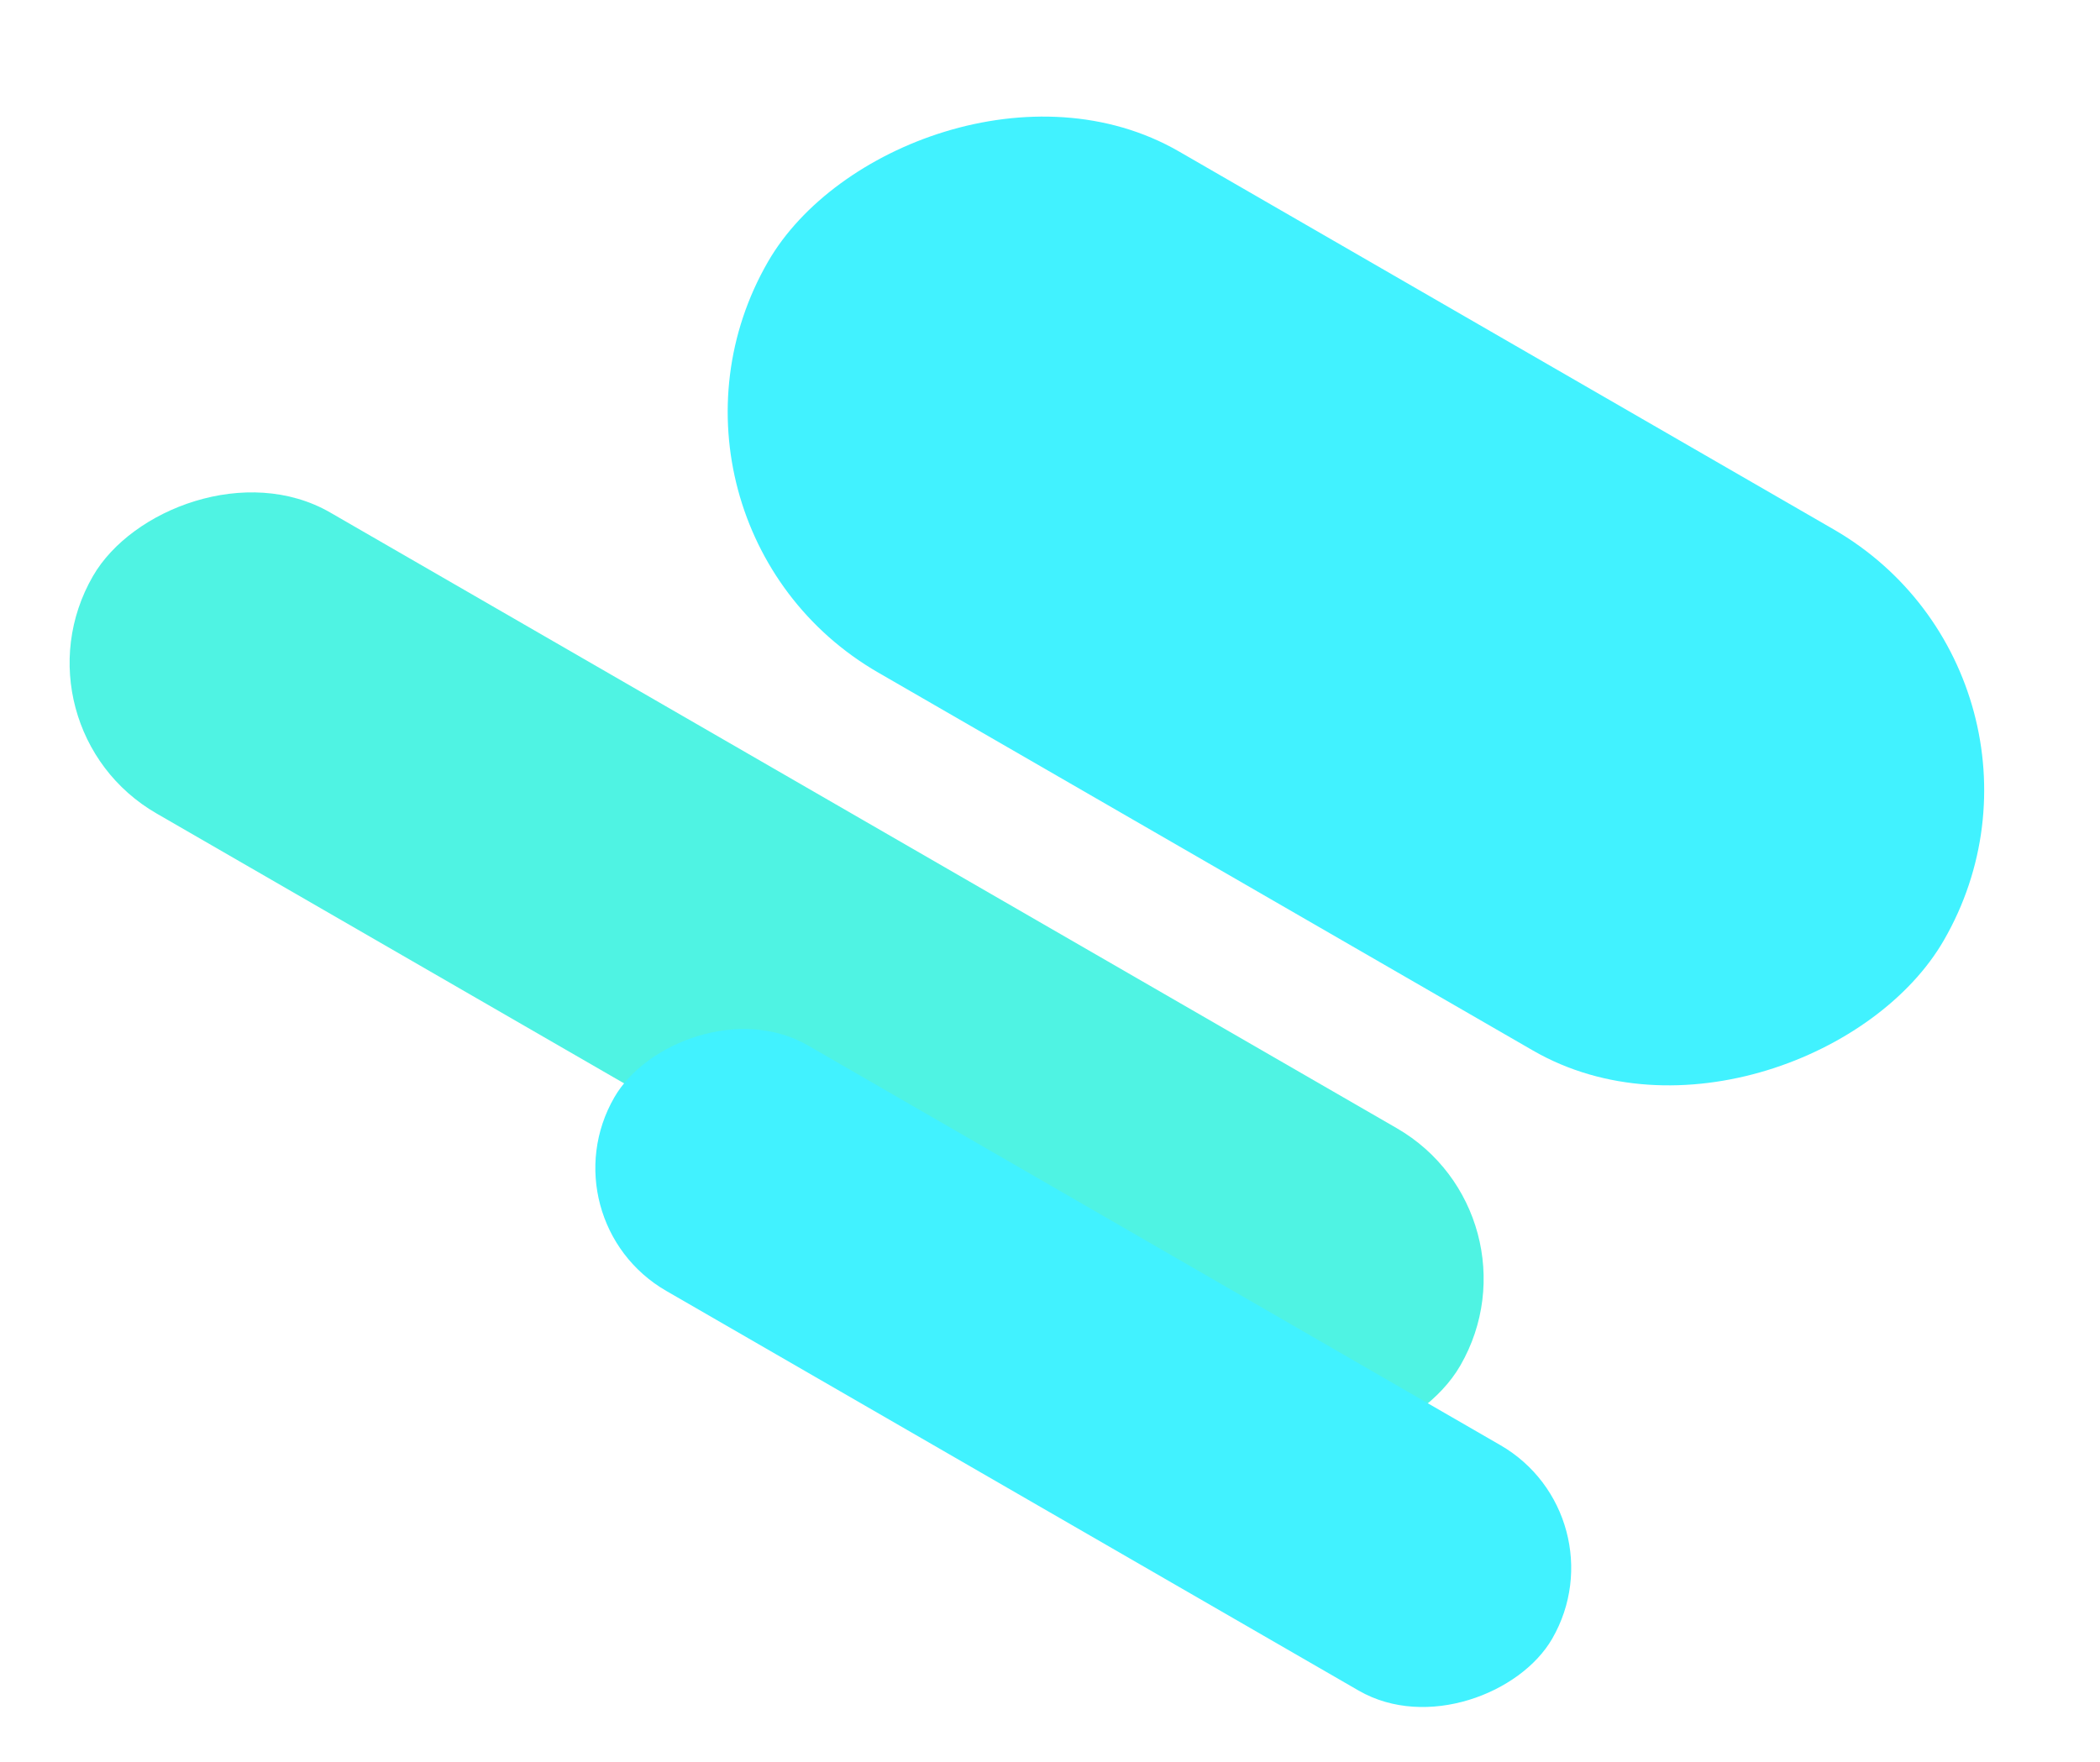 <?xml version="1.0" encoding="UTF-8"?> <svg xmlns="http://www.w3.org/2000/svg" width="143" height="120" viewBox="0 0 143 120" fill="none"><rect width="92.452" height="40.977" rx="20.488" transform="matrix(-0.866 -0.5 -0.5 0.866 142.609 46.301)" fill="#41F2FF" style="mix-blend-mode:plus-darker"></rect><rect width="107.523" height="23.665" rx="11.832" transform="matrix(-0.866 -0.5 -0.5 0.866 105.359 82.754)" fill="#4FF3E3" style="mix-blend-mode:plus-darker"></rect><rect width="73.745" height="19.302" rx="9.651" transform="matrix(-0.866 -0.5 -0.5 0.866 110.523 103.25)" fill="#41F2FF" style="mix-blend-mode:plus-darker"></rect></svg> 
